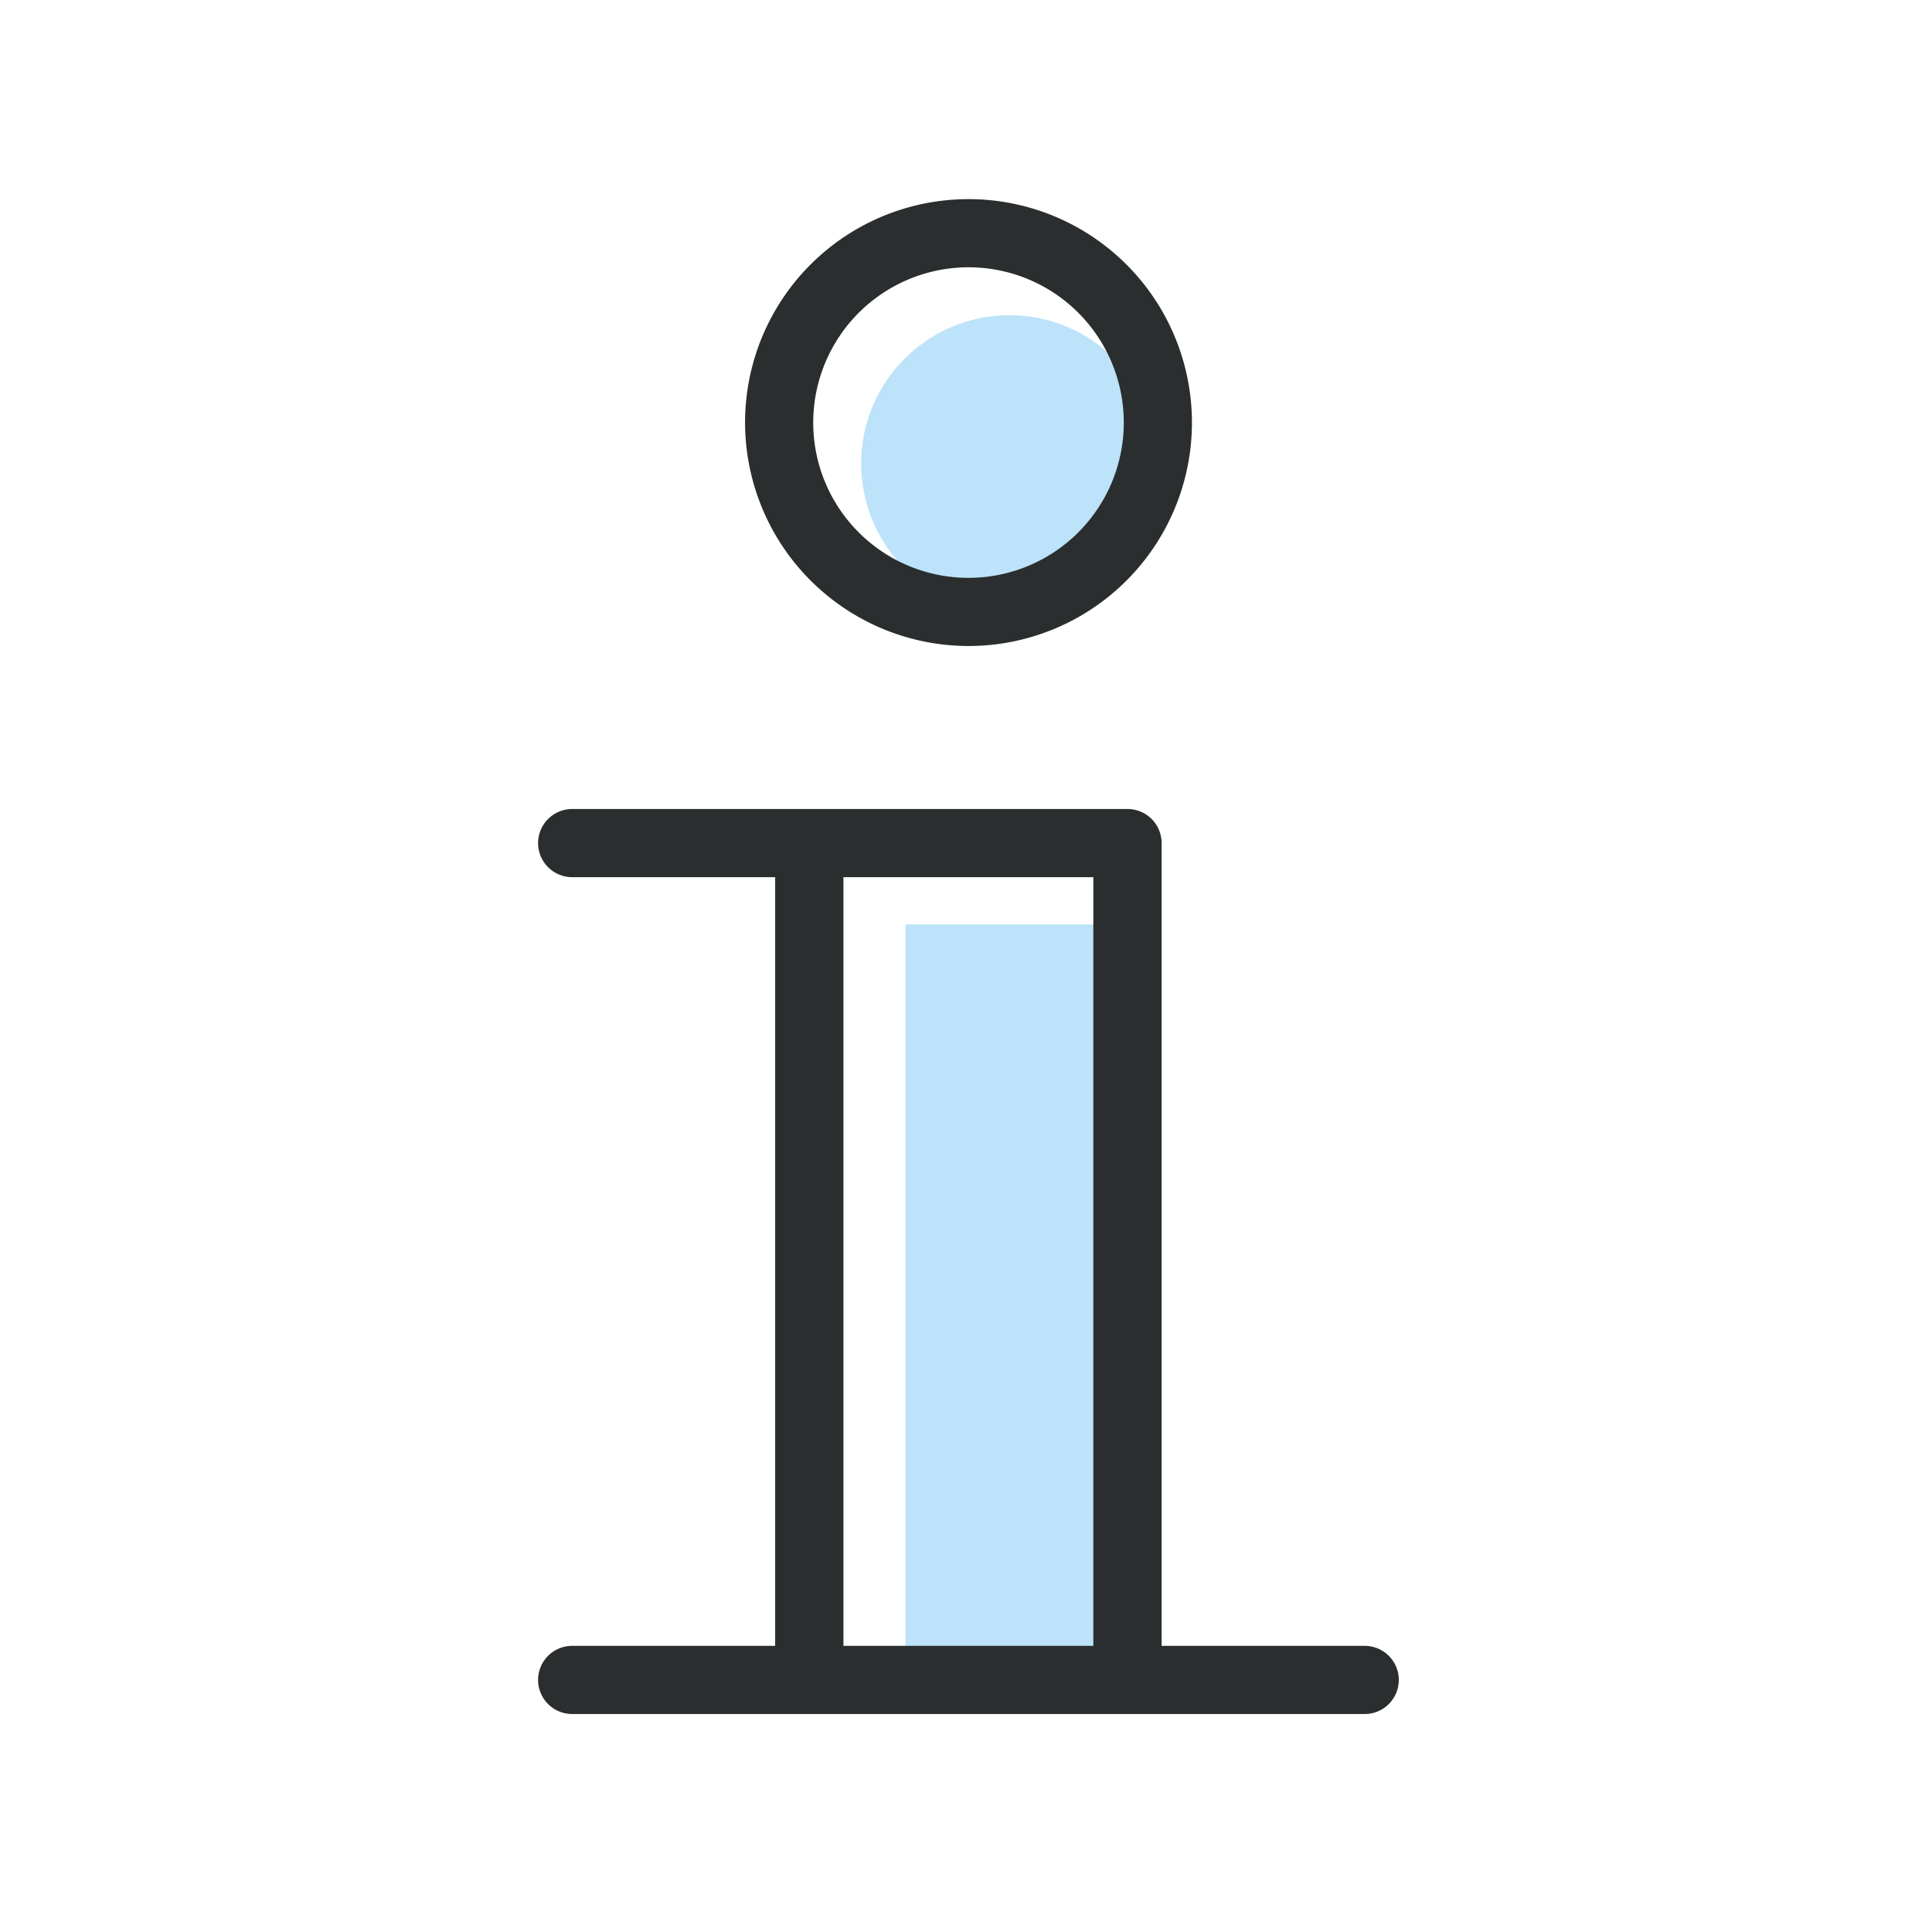 <svg id="Ebene_1" data-name="Ebene 1" xmlns="http://www.w3.org/2000/svg" viewBox="0 0 170.08 170.08"><defs><style>.cls-1{fill:#bce3f9;}.cls-2{fill:#2b2e2e;}</style></defs><title>Zeichenfläche 1</title><rect class="cls-1" x="79.71" y="81.38" width="19.71" height="64"/><circle class="cls-1" cx="88.87" cy="40.81" r="13.06"/><path class="cls-2" d="M120.14,144.89H102.26V74.22a3,3,0,0,0-3-3H50.37a3,3,0,0,0,0,6H68.24v67.67H50.37a3,3,0,0,0,0,6h69.77a3,3,0,0,0,0-6Zm-45.89,0V77.22h22v67.67Z"/><path class="cls-2" d="M85.26,56.87A19.67,19.67,0,1,0,65.59,37.2,19.69,19.69,0,0,0,85.26,56.87Zm0-33.34A13.67,13.67,0,1,1,71.59,37.2,13.68,13.68,0,0,1,85.26,23.53Z"/></svg>